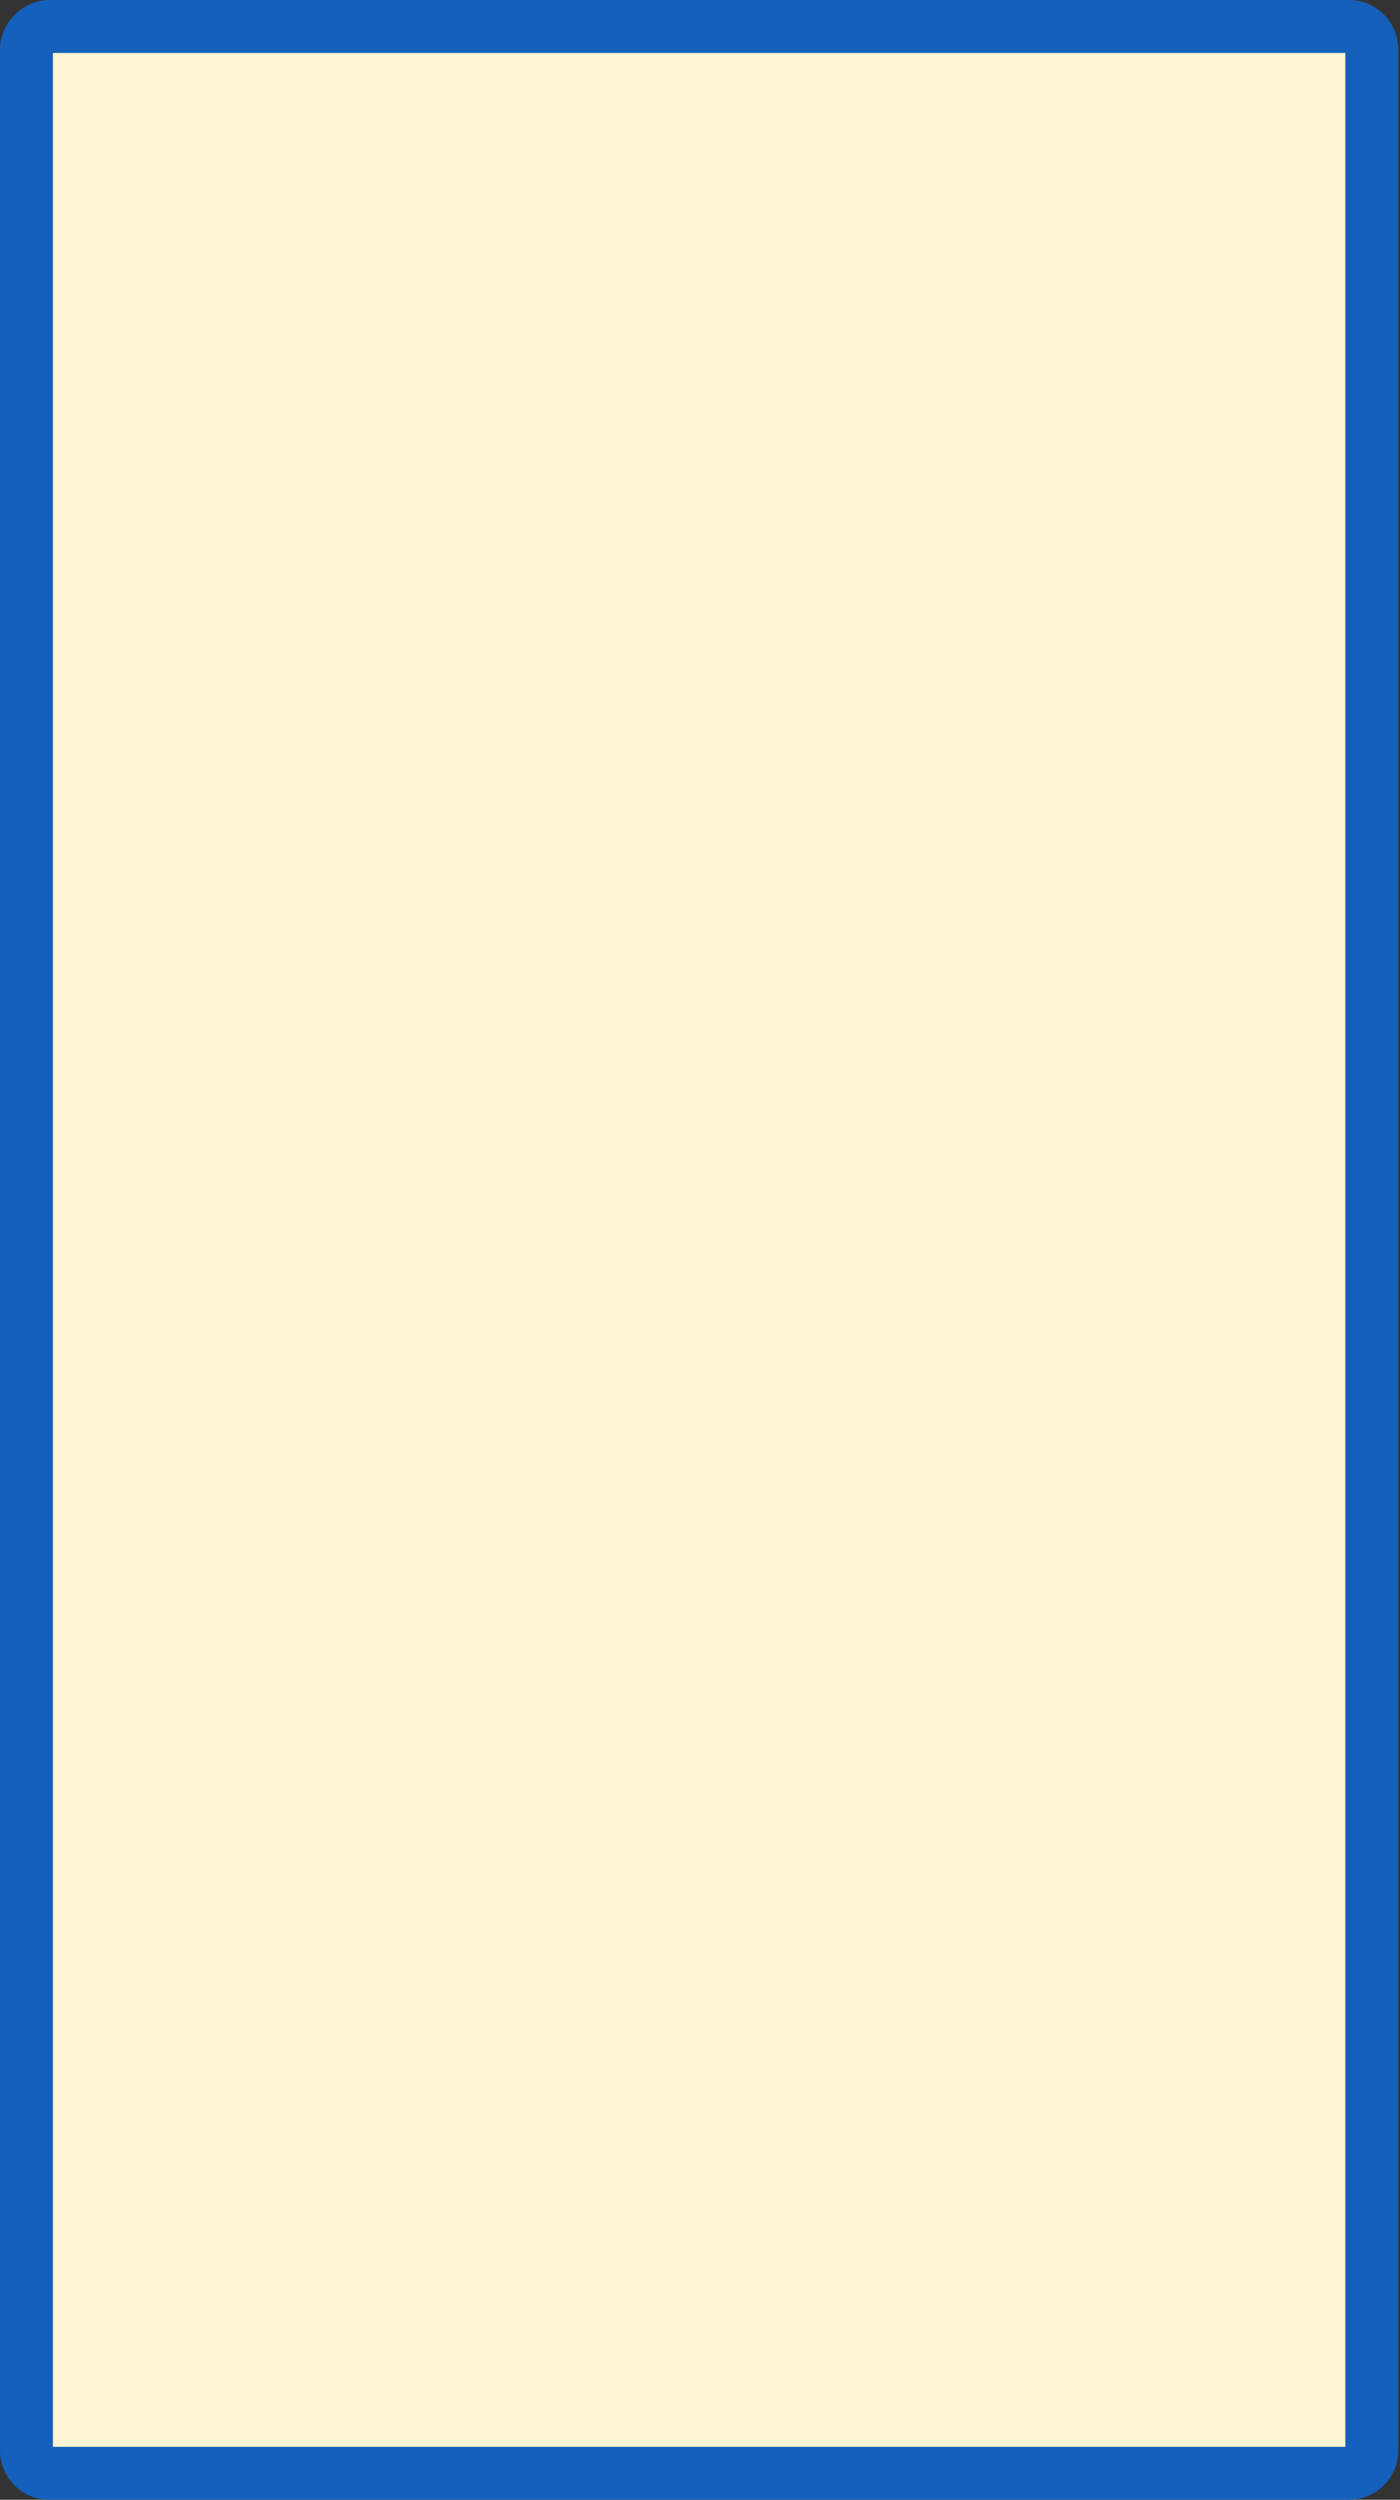 <?xml version="1.0" encoding="utf-8"?>
<!-- Generator: Adobe Illustrator 27.7.0, SVG Export Plug-In . SVG Version: 6.00 Build 0)  -->
<svg version="1.1" id="レイヤー_1" xmlns="http://www.w3.org/2000/svg" xmlns:xlink="http://www.w3.org/1999/xlink" x="0px"
	 y="0px" viewBox="0 0 79.4 141.7" style="enable-background:new 0 0 79.4 141.7;" xml:space="preserve">
<rect x="0" y="0" width="79.4" height="141.7" fill="#333333" stroke="none"/>
<style type="text/css">
	.st0{fill:#FFF5D4;}
	.st1{fill:#1560BB;}
</style>
<g>
	<g>
		<path class="st0" d="M2.8,140.2c-0.8,0-1.3-0.7-1.3-1.3V2.8c0-0.7,0.6-1.3,1.3-1.3h73.7c0.8,0,1.3,0.7,1.3,1.3v136.1
			c0,0.8-0.7,1.3-1.3,1.3H2.8z"/>
		<path class="st1" d="M76.3,3v135.7H3V3H76.3 M76.5,0H2.8C1.3,0,0,1.3,0,2.8v136.1c0,1.5,1.2,2.8,2.8,2.8h73.7
			c1.5,0,2.8-1.2,2.8-2.8V2.8C79.3,1.3,78.1,0,76.5,0L76.5,0z"/>
	</g>
</g>
</svg>

